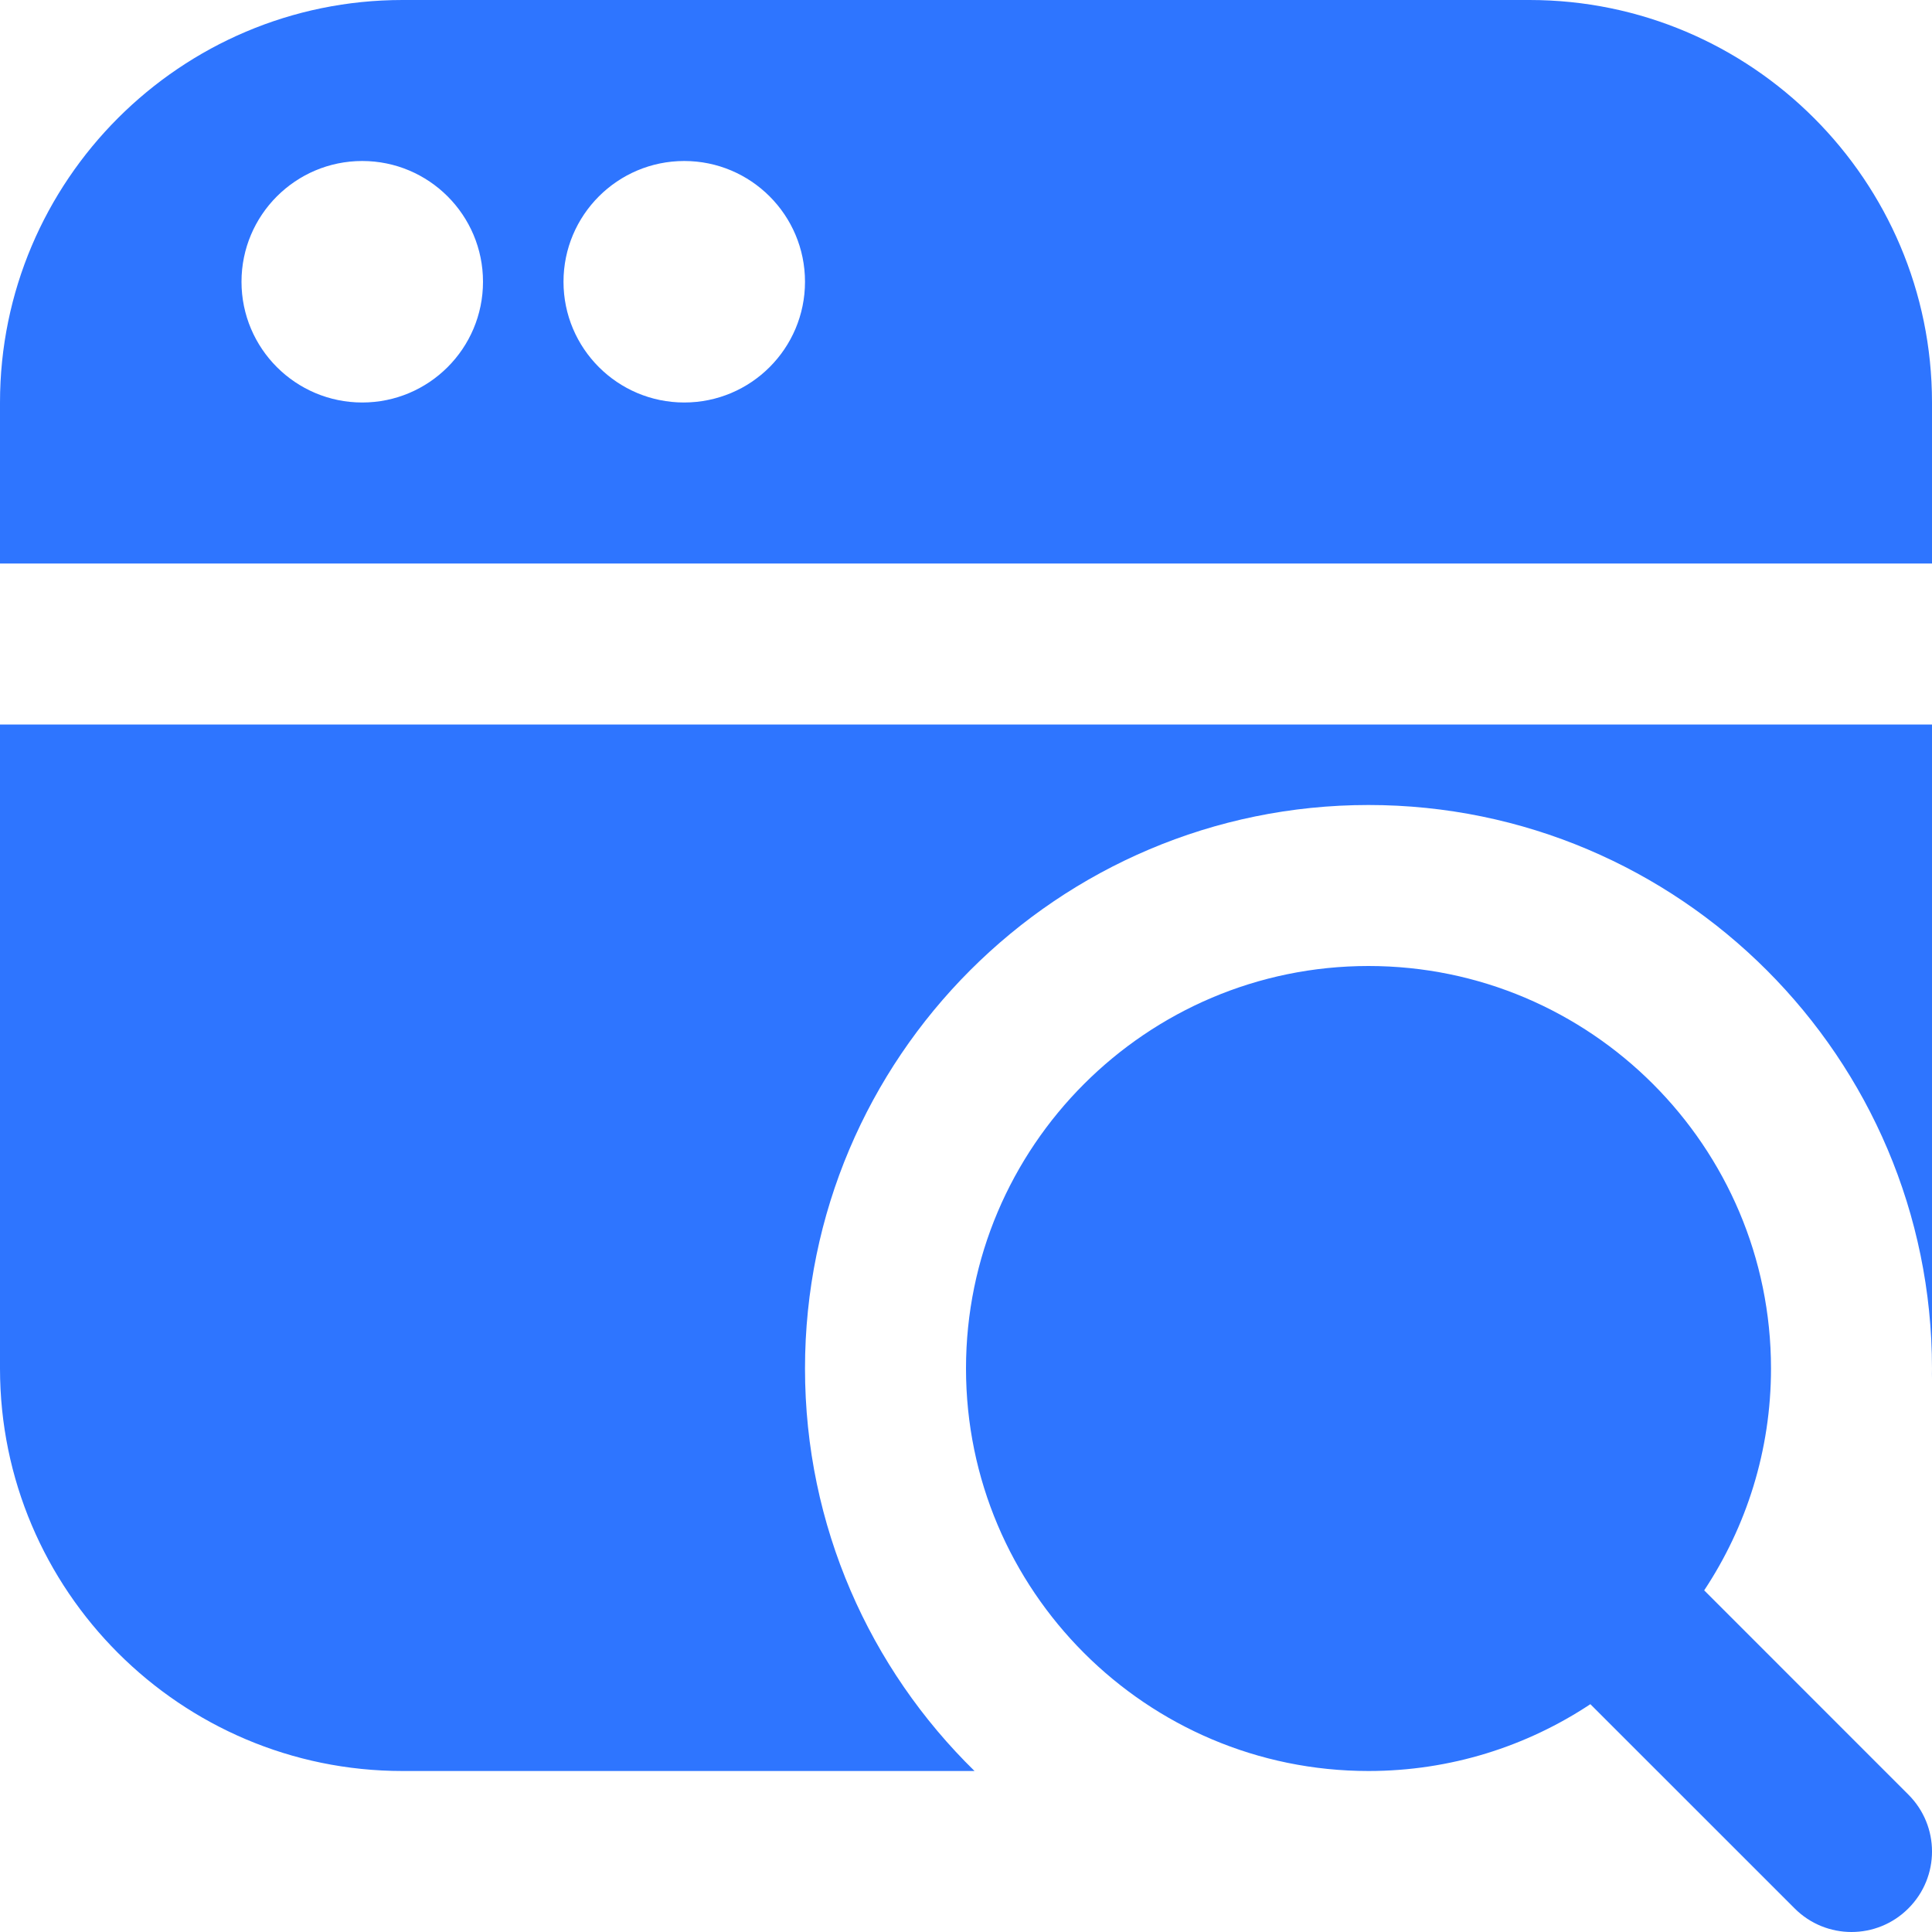 <svg width="36" height="36" viewBox="0 0 36 36" fill="none" xmlns="http://www.w3.org/2000/svg">
<g clip-path="url(#clip0_1828_750)">
<path d="M35.56 33.44L31.755 29.634C32.541 28.448 33 27.027 33 25.5C33 21.364 29.636 18 25.5 18C21.364 18 18 21.364 18 25.5C18 29.636 21.364 33 25.5 33C27.027 33 28.448 32.541 29.634 31.755L33.44 35.56C33.732 35.853 34.116 36 34.5 36C34.884 36 35.268 35.853 35.56 35.56C36.147 34.974 36.147 34.026 35.56 33.44ZM28.5 0H7.5C3.365 0 0 3.365 0 7.5V10.5H36V7.5C36 3.365 32.636 0 28.5 0ZM6.75 7.5C5.508 7.5 4.5 6.492 4.5 5.25C4.5 4.008 5.508 3 6.75 3C7.992 3 9 4.008 9 5.25C9 6.492 7.992 7.5 6.75 7.5ZM12.75 7.5C11.508 7.5 10.5 6.492 10.5 5.25C10.5 4.008 11.508 3 12.75 3C13.992 3 15 4.008 15 5.25C15 6.492 13.992 7.5 12.75 7.5ZM35.997 25.694C35.997 25.629 36 25.564 36 25.5C36 25.564 36 25.629 35.997 25.694ZM0 13.5H36V25.5C36 19.71 31.29 15 25.5 15C19.71 15 15 19.71 15 25.5C15 28.436 16.21 31.093 18.159 33H7.5C3.365 33 0 29.636 0 25.5V13.5Z" fill="#2E75FF"/>
</g>
<defs>
<clipPath id="clip0_1828_750">
<rect width="36" height="36" fill="white"/>
</clipPath>
</defs>
</svg>
